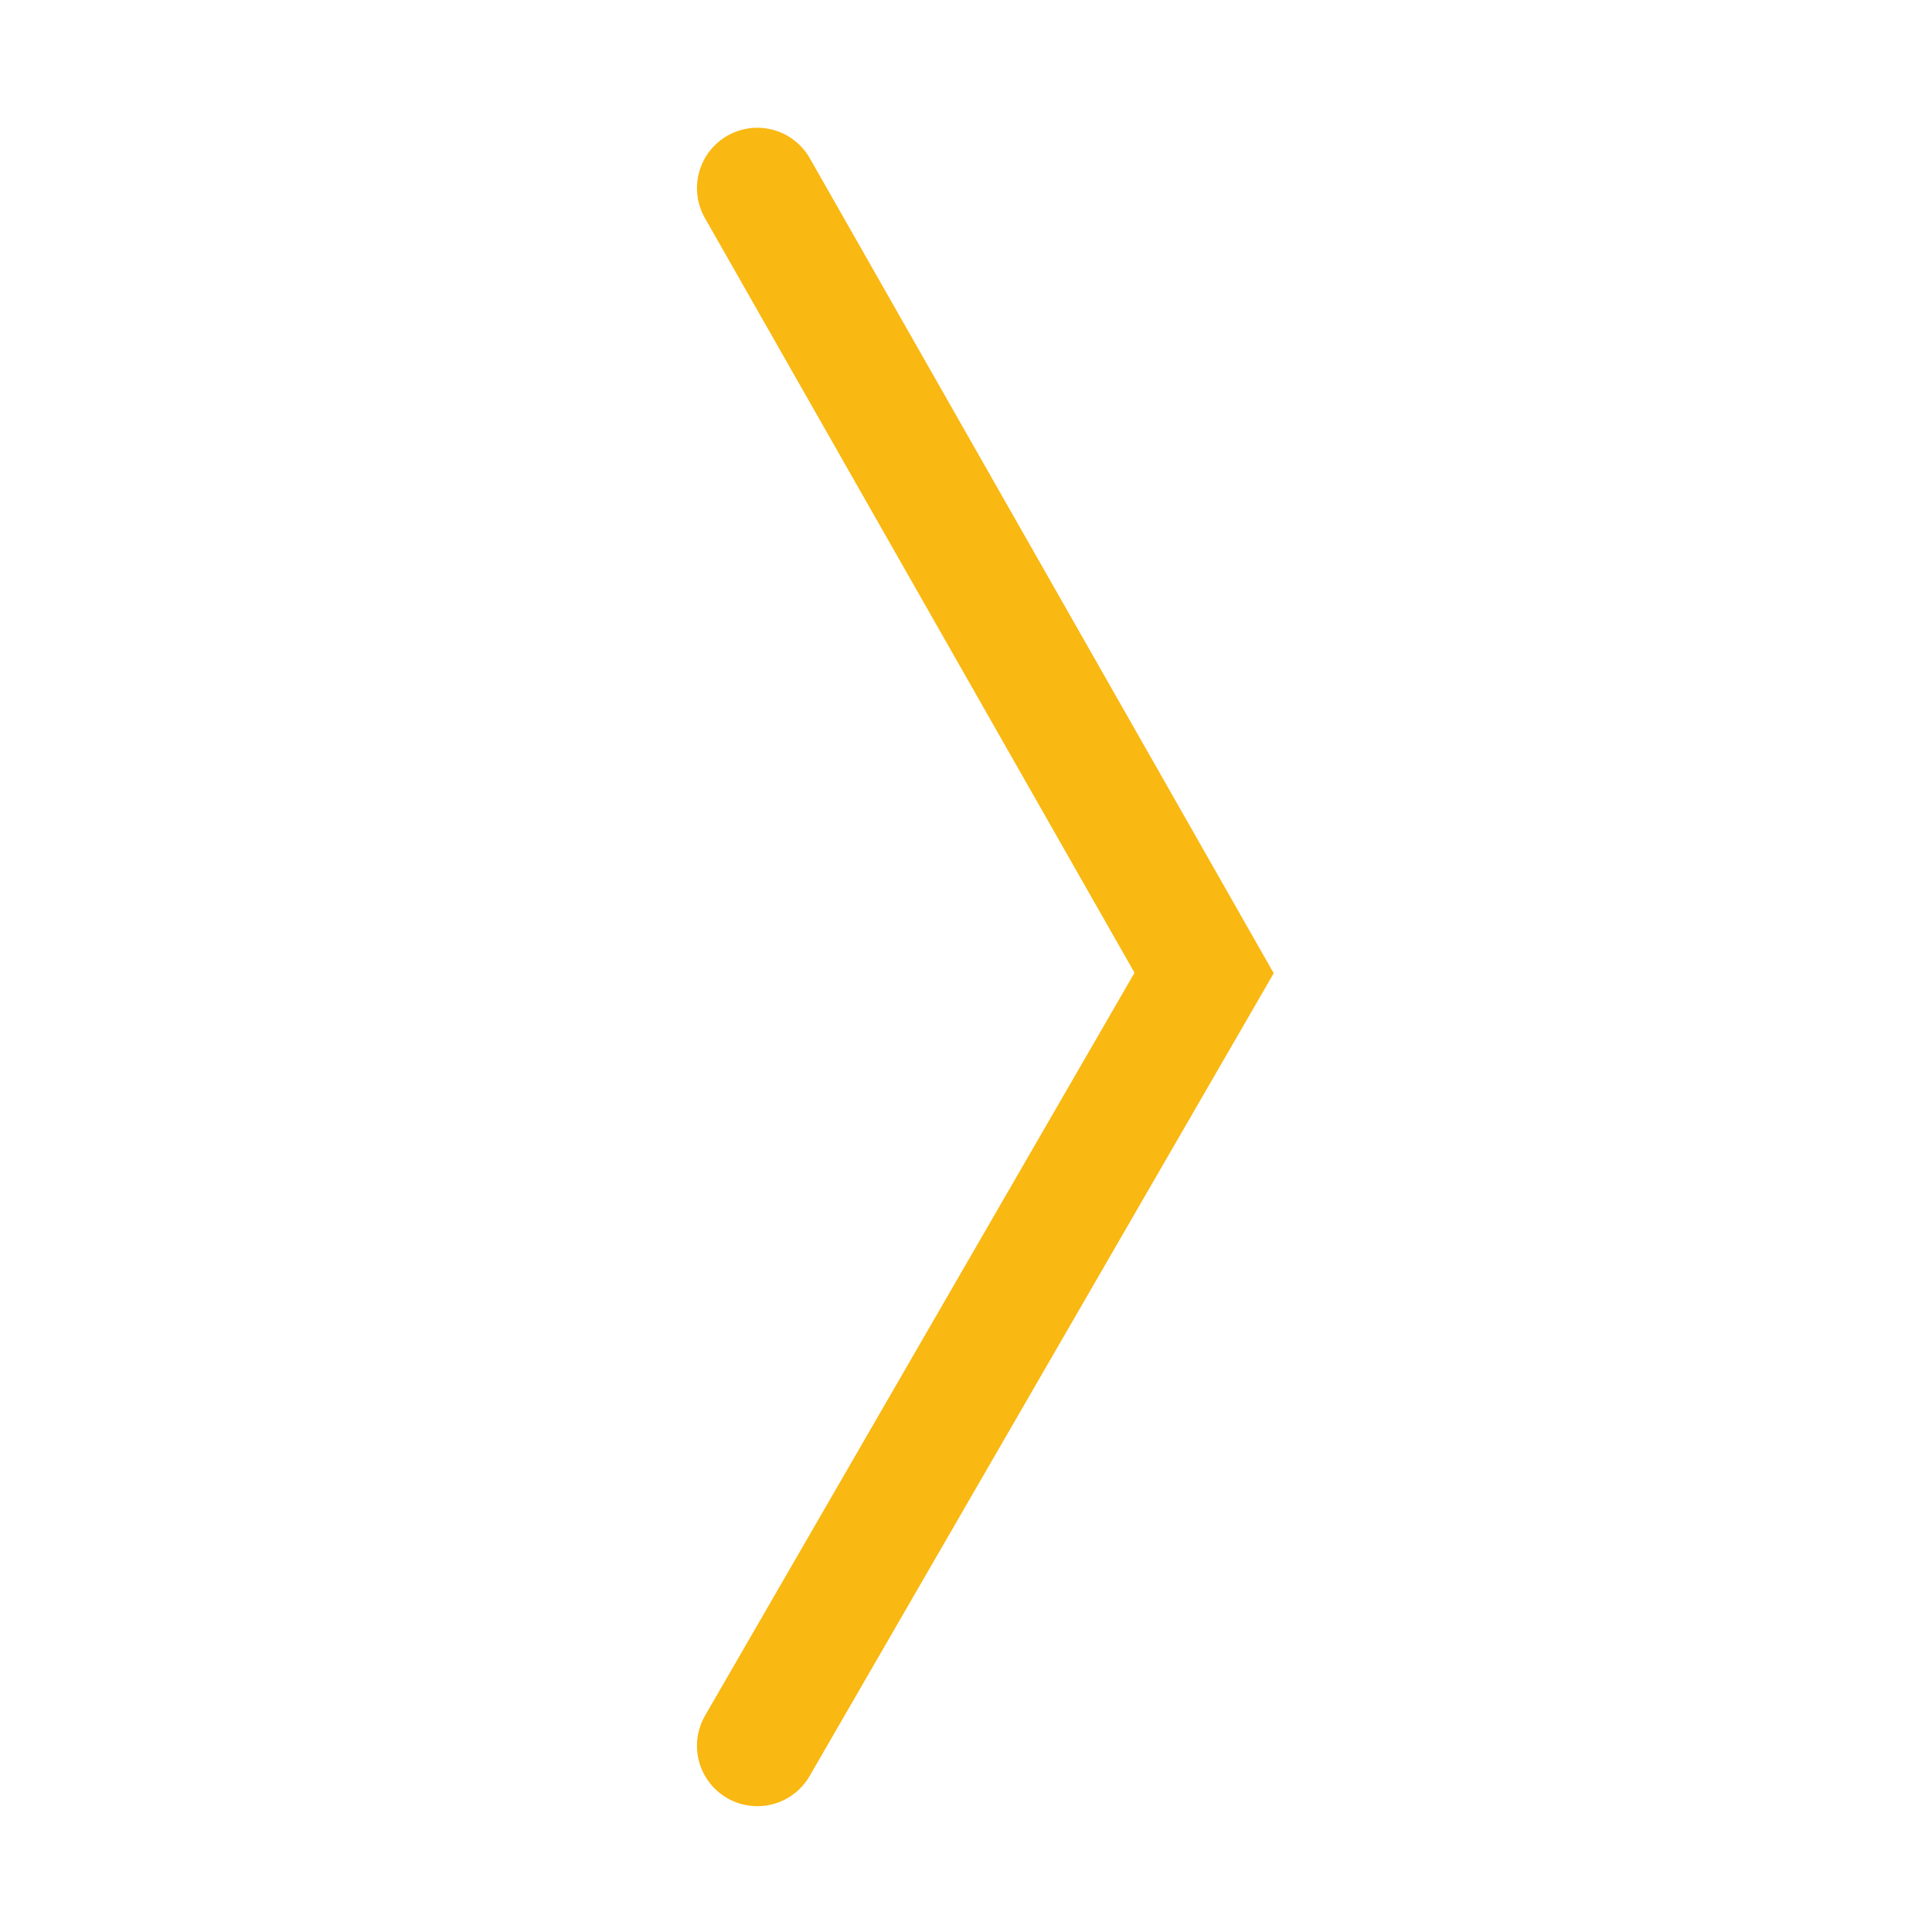 <svg class="link" xmlns="http://www.w3.org/2000/svg" width="16px" height="16px" baseProfile="tiny" version="1.1" xmlns:xlink="http://www.w3.org/1999/xlink" viewBox="0 0 16 16">
 <g id="g5619" transform="matrix(0,-1,1,0,5.772,14.958)">
  <polyline id="polyline5627" stroke-linecap="round" stroke="rgb(249, 184, 18)" class="darkcolor_stroke" points="0.5,0.5,6.9,4.2,13.4,0.5" fill="none"/>
 </g>
</svg>

